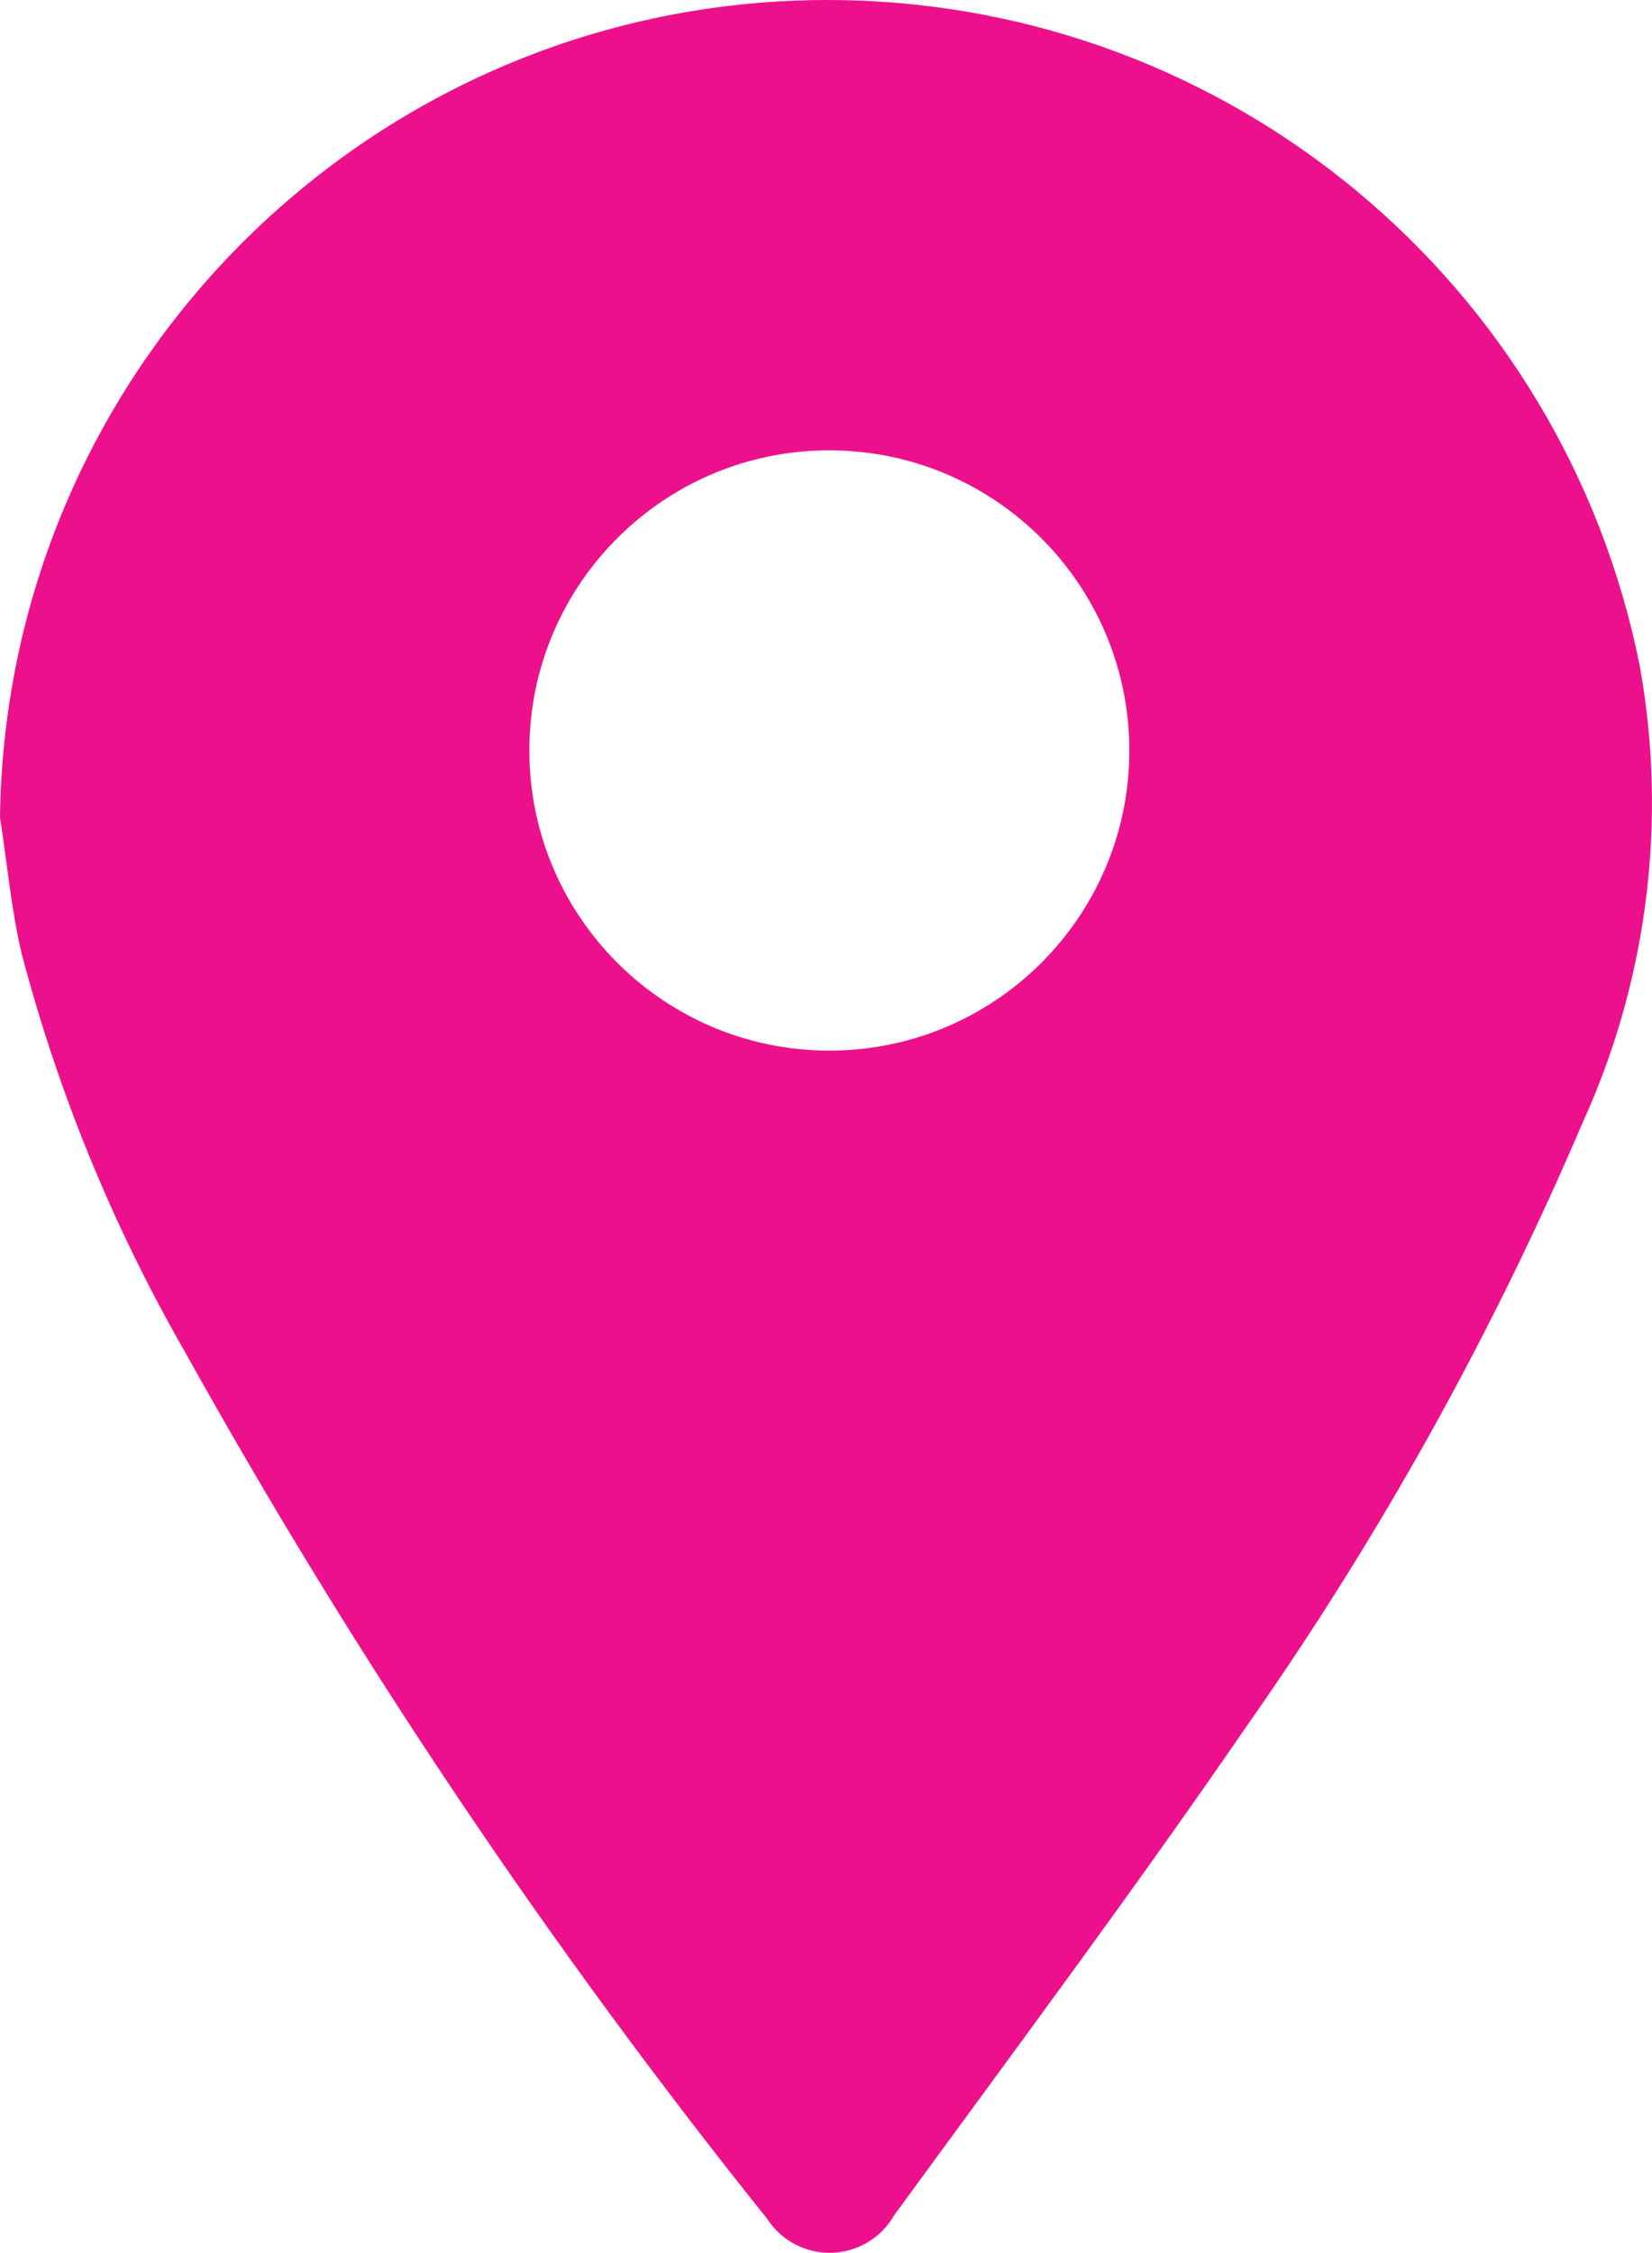 <?xml version="1.0" encoding="UTF-8"?><svg id="walls" xmlns="http://www.w3.org/2000/svg" viewBox="0 0 366.82 500"><path id="location" d="m0,181.43C1.33,79.91,84.71-1.31,186.24.02c86.7,1.14,160.82,62.7,177.85,147.72,6.2,34.33,1.77,69.74-12.7,101.49-20.1,47.04-45.06,91.85-74.46,133.72-25.32,36.85-52.08,72.69-78.45,108.82-4.56,7.88-14.64,10.58-22.53,6.02-2.24-1.3-4.15-3.1-5.56-5.27-48.36-60.36-91.57-124.67-129.19-192.25-16.01-27.81-28.25-57.62-36.4-88.65-2.32-9.88-3.23-20.1-4.79-30.18m184.36-81.49c-36.79-.12-66.71,29.61-66.83,66.4s29.61,66.71,66.4,66.83c36.79.12,66.71-29.61,66.83-66.4v-.12c.02-36.73-29.67-66.56-66.4-66.71" style="fill:#ed108c;"/></svg>